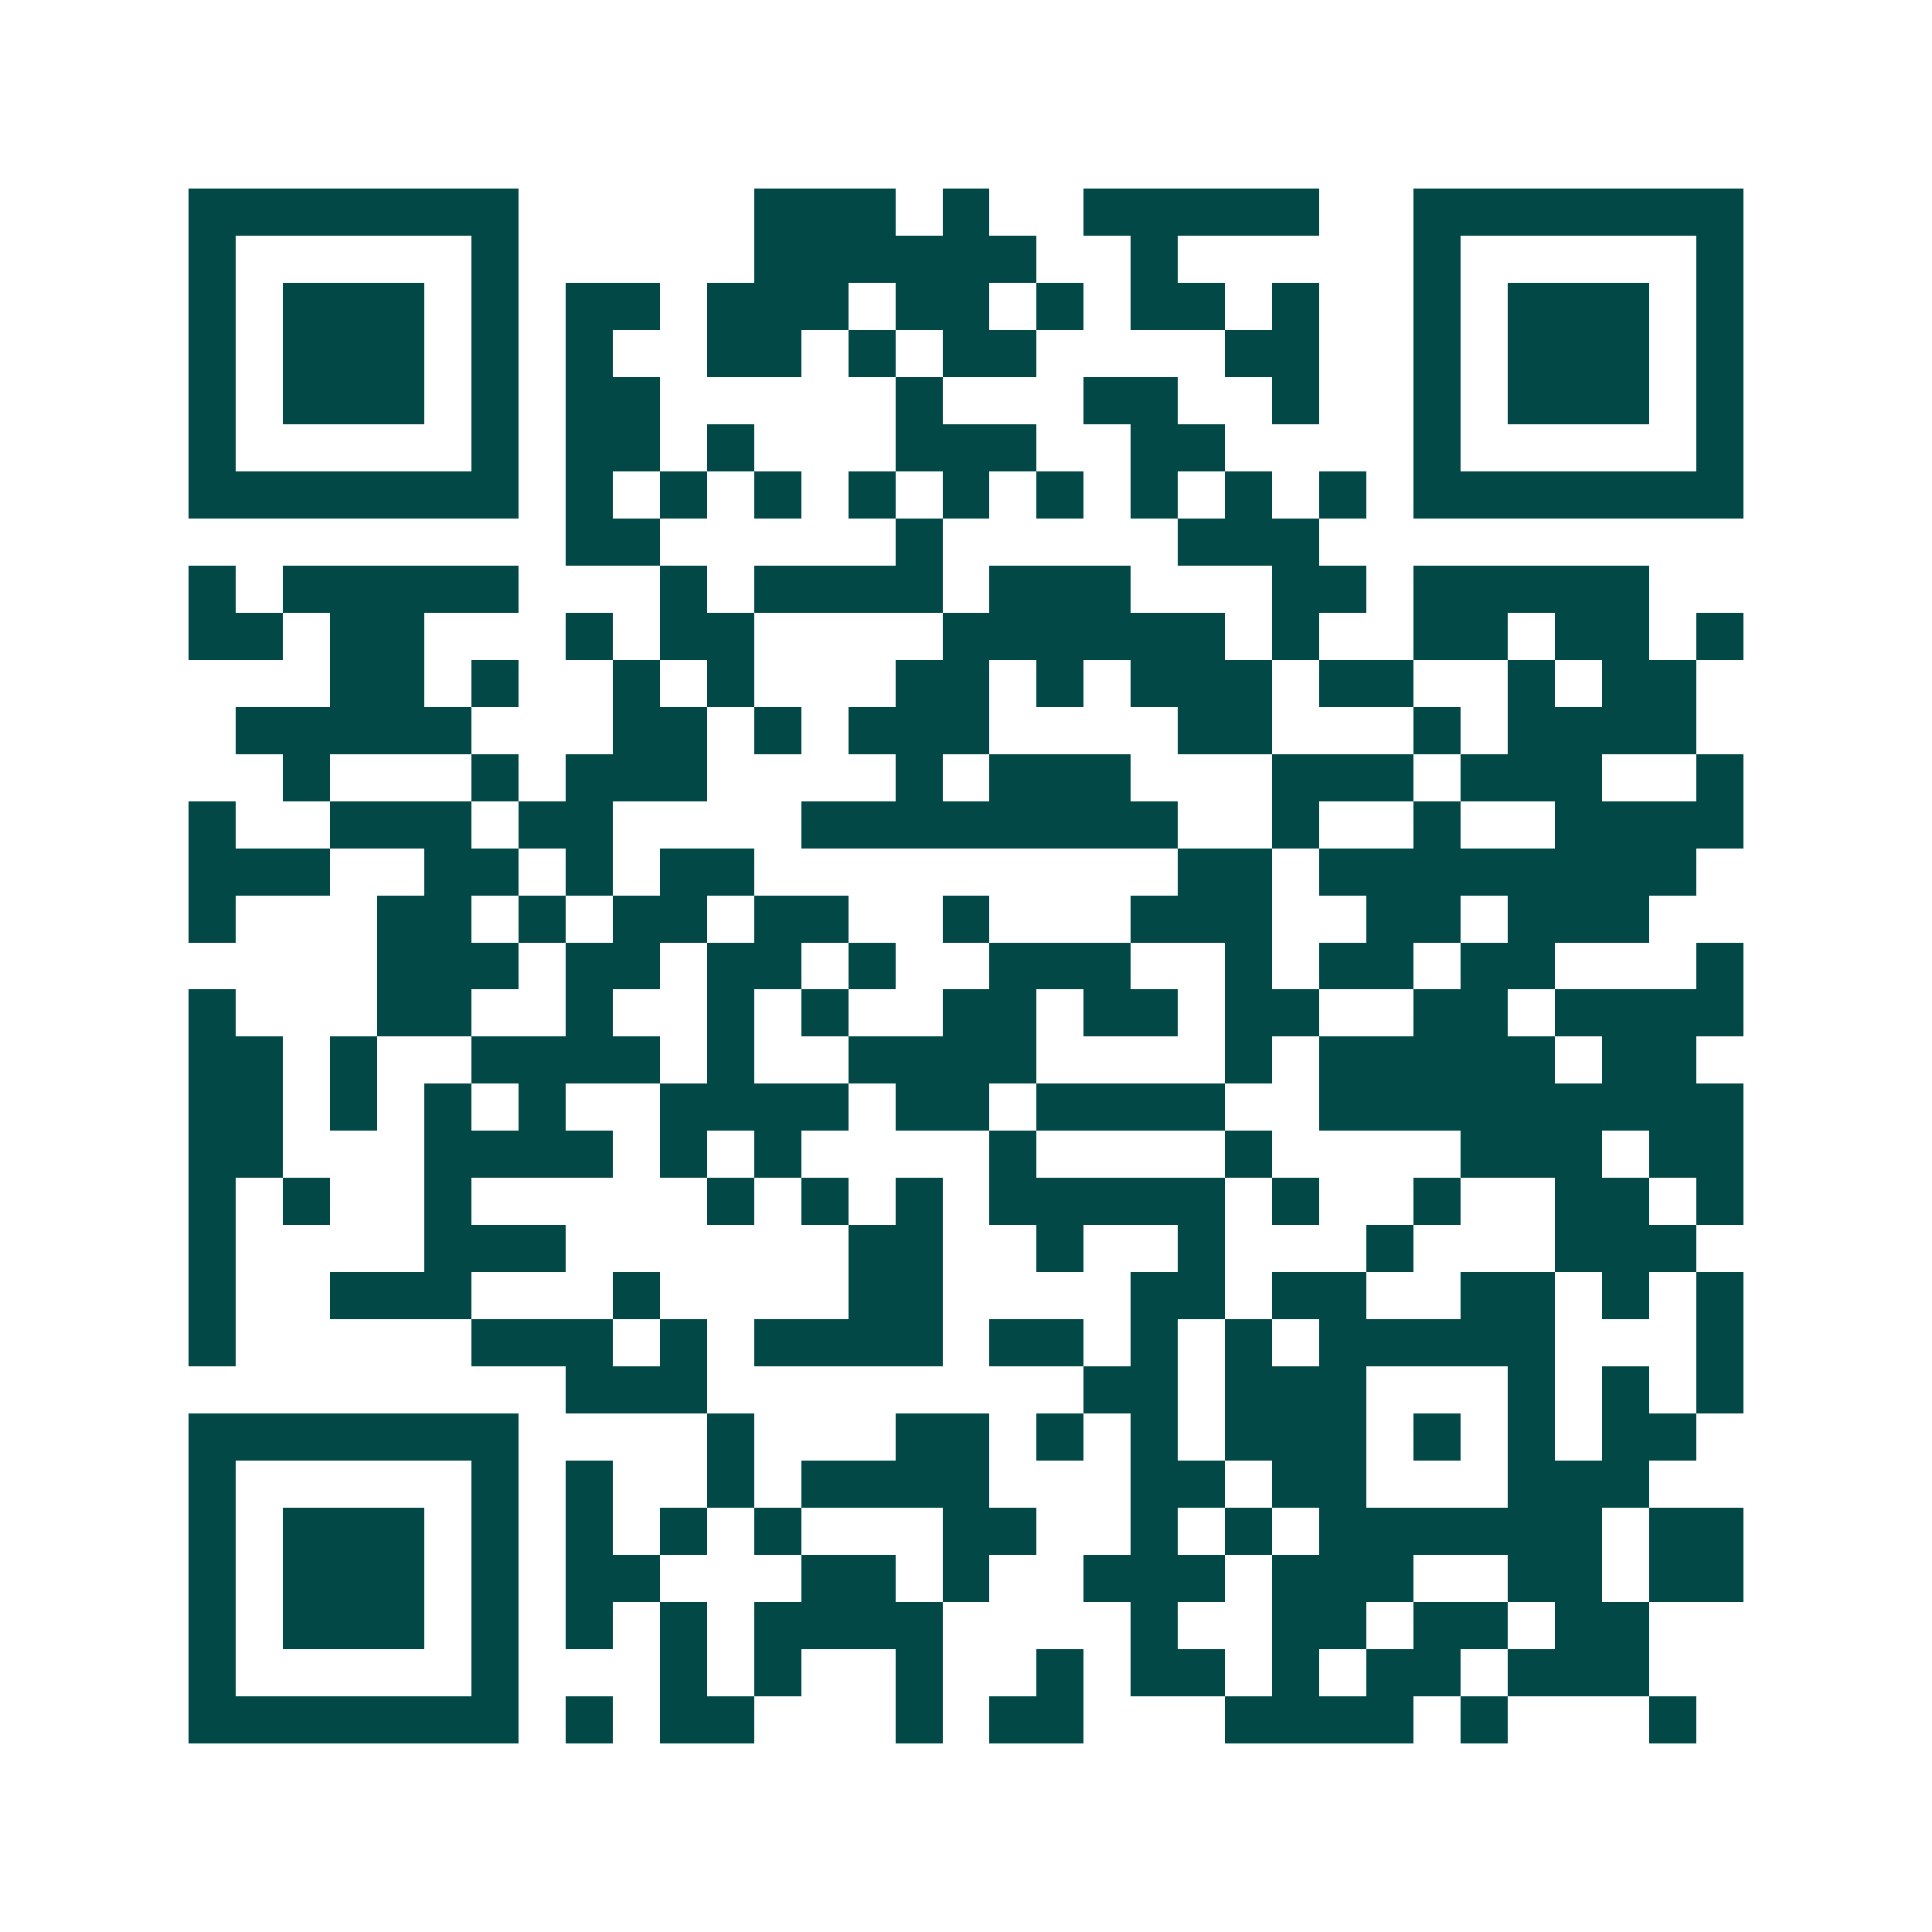 <svg xmlns="http://www.w3.org/2000/svg" width="200" height="200" viewBox="0 0 41 41" shape-rendering="crispEdges"><path fill="#ffffff" d="M0 0h41v41H0z"/><path stroke="#014847" d="M4 4.5h7m5 0h3m1 0h1m2 0h5m2 0h7M4 5.5h1m5 0h1m5 0h6m2 0h1m5 0h1m5 0h1M4 6.5h1m1 0h3m1 0h1m1 0h2m1 0h3m1 0h2m1 0h1m1 0h2m1 0h1m2 0h1m1 0h3m1 0h1M4 7.5h1m1 0h3m1 0h1m1 0h1m2 0h2m1 0h1m1 0h2m4 0h2m2 0h1m1 0h3m1 0h1M4 8.5h1m1 0h3m1 0h1m1 0h2m5 0h1m3 0h2m2 0h1m2 0h1m1 0h3m1 0h1M4 9.5h1m5 0h1m1 0h2m1 0h1m3 0h3m2 0h2m4 0h1m5 0h1M4 10.5h7m1 0h1m1 0h1m1 0h1m1 0h1m1 0h1m1 0h1m1 0h1m1 0h1m1 0h1m1 0h7M12 11.5h2m5 0h1m5 0h3M4 12.5h1m1 0h5m3 0h1m1 0h4m1 0h3m3 0h2m1 0h5M4 13.5h2m1 0h2m3 0h1m1 0h2m4 0h6m1 0h1m2 0h2m1 0h2m1 0h1M7 14.5h2m1 0h1m2 0h1m1 0h1m3 0h2m1 0h1m1 0h3m1 0h2m2 0h1m1 0h2M5 15.5h5m3 0h2m1 0h1m1 0h3m4 0h2m3 0h1m1 0h4M6 16.5h1m3 0h1m1 0h3m4 0h1m1 0h3m3 0h3m1 0h3m2 0h1M4 17.5h1m2 0h3m1 0h2m4 0h8m2 0h1m2 0h1m2 0h4M4 18.5h3m2 0h2m1 0h1m1 0h2m9 0h2m1 0h8M4 19.5h1m3 0h2m1 0h1m1 0h2m1 0h2m2 0h1m3 0h3m2 0h2m1 0h3M8 20.5h3m1 0h2m1 0h2m1 0h1m2 0h3m2 0h1m1 0h2m1 0h2m3 0h1M4 21.5h1m3 0h2m2 0h1m2 0h1m1 0h1m2 0h2m1 0h2m1 0h2m2 0h2m1 0h4M4 22.5h2m1 0h1m2 0h4m1 0h1m2 0h4m4 0h1m1 0h5m1 0h2M4 23.5h2m1 0h1m1 0h1m1 0h1m2 0h4m1 0h2m1 0h4m2 0h9M4 24.5h2m3 0h4m1 0h1m1 0h1m4 0h1m4 0h1m4 0h3m1 0h2M4 25.5h1m1 0h1m2 0h1m5 0h1m1 0h1m1 0h1m1 0h5m1 0h1m2 0h1m2 0h2m1 0h1M4 26.5h1m4 0h3m6 0h2m2 0h1m2 0h1m3 0h1m3 0h3M4 27.5h1m2 0h3m3 0h1m4 0h2m4 0h2m1 0h2m2 0h2m1 0h1m1 0h1M4 28.5h1m5 0h3m1 0h1m1 0h4m1 0h2m1 0h1m1 0h1m1 0h5m3 0h1M12 29.5h3m8 0h2m1 0h3m3 0h1m1 0h1m1 0h1M4 30.5h7m4 0h1m3 0h2m1 0h1m1 0h1m1 0h3m1 0h1m1 0h1m1 0h2M4 31.5h1m5 0h1m1 0h1m2 0h1m1 0h4m3 0h2m1 0h2m3 0h3M4 32.5h1m1 0h3m1 0h1m1 0h1m1 0h1m1 0h1m3 0h2m2 0h1m1 0h1m1 0h6m1 0h2M4 33.5h1m1 0h3m1 0h1m1 0h2m3 0h2m1 0h1m2 0h3m1 0h3m2 0h2m1 0h2M4 34.5h1m1 0h3m1 0h1m1 0h1m1 0h1m1 0h4m4 0h1m2 0h2m1 0h2m1 0h2M4 35.5h1m5 0h1m3 0h1m1 0h1m2 0h1m2 0h1m1 0h2m1 0h1m1 0h2m1 0h3M4 36.5h7m1 0h1m1 0h2m3 0h1m1 0h2m3 0h4m1 0h1m3 0h1"/></svg>
